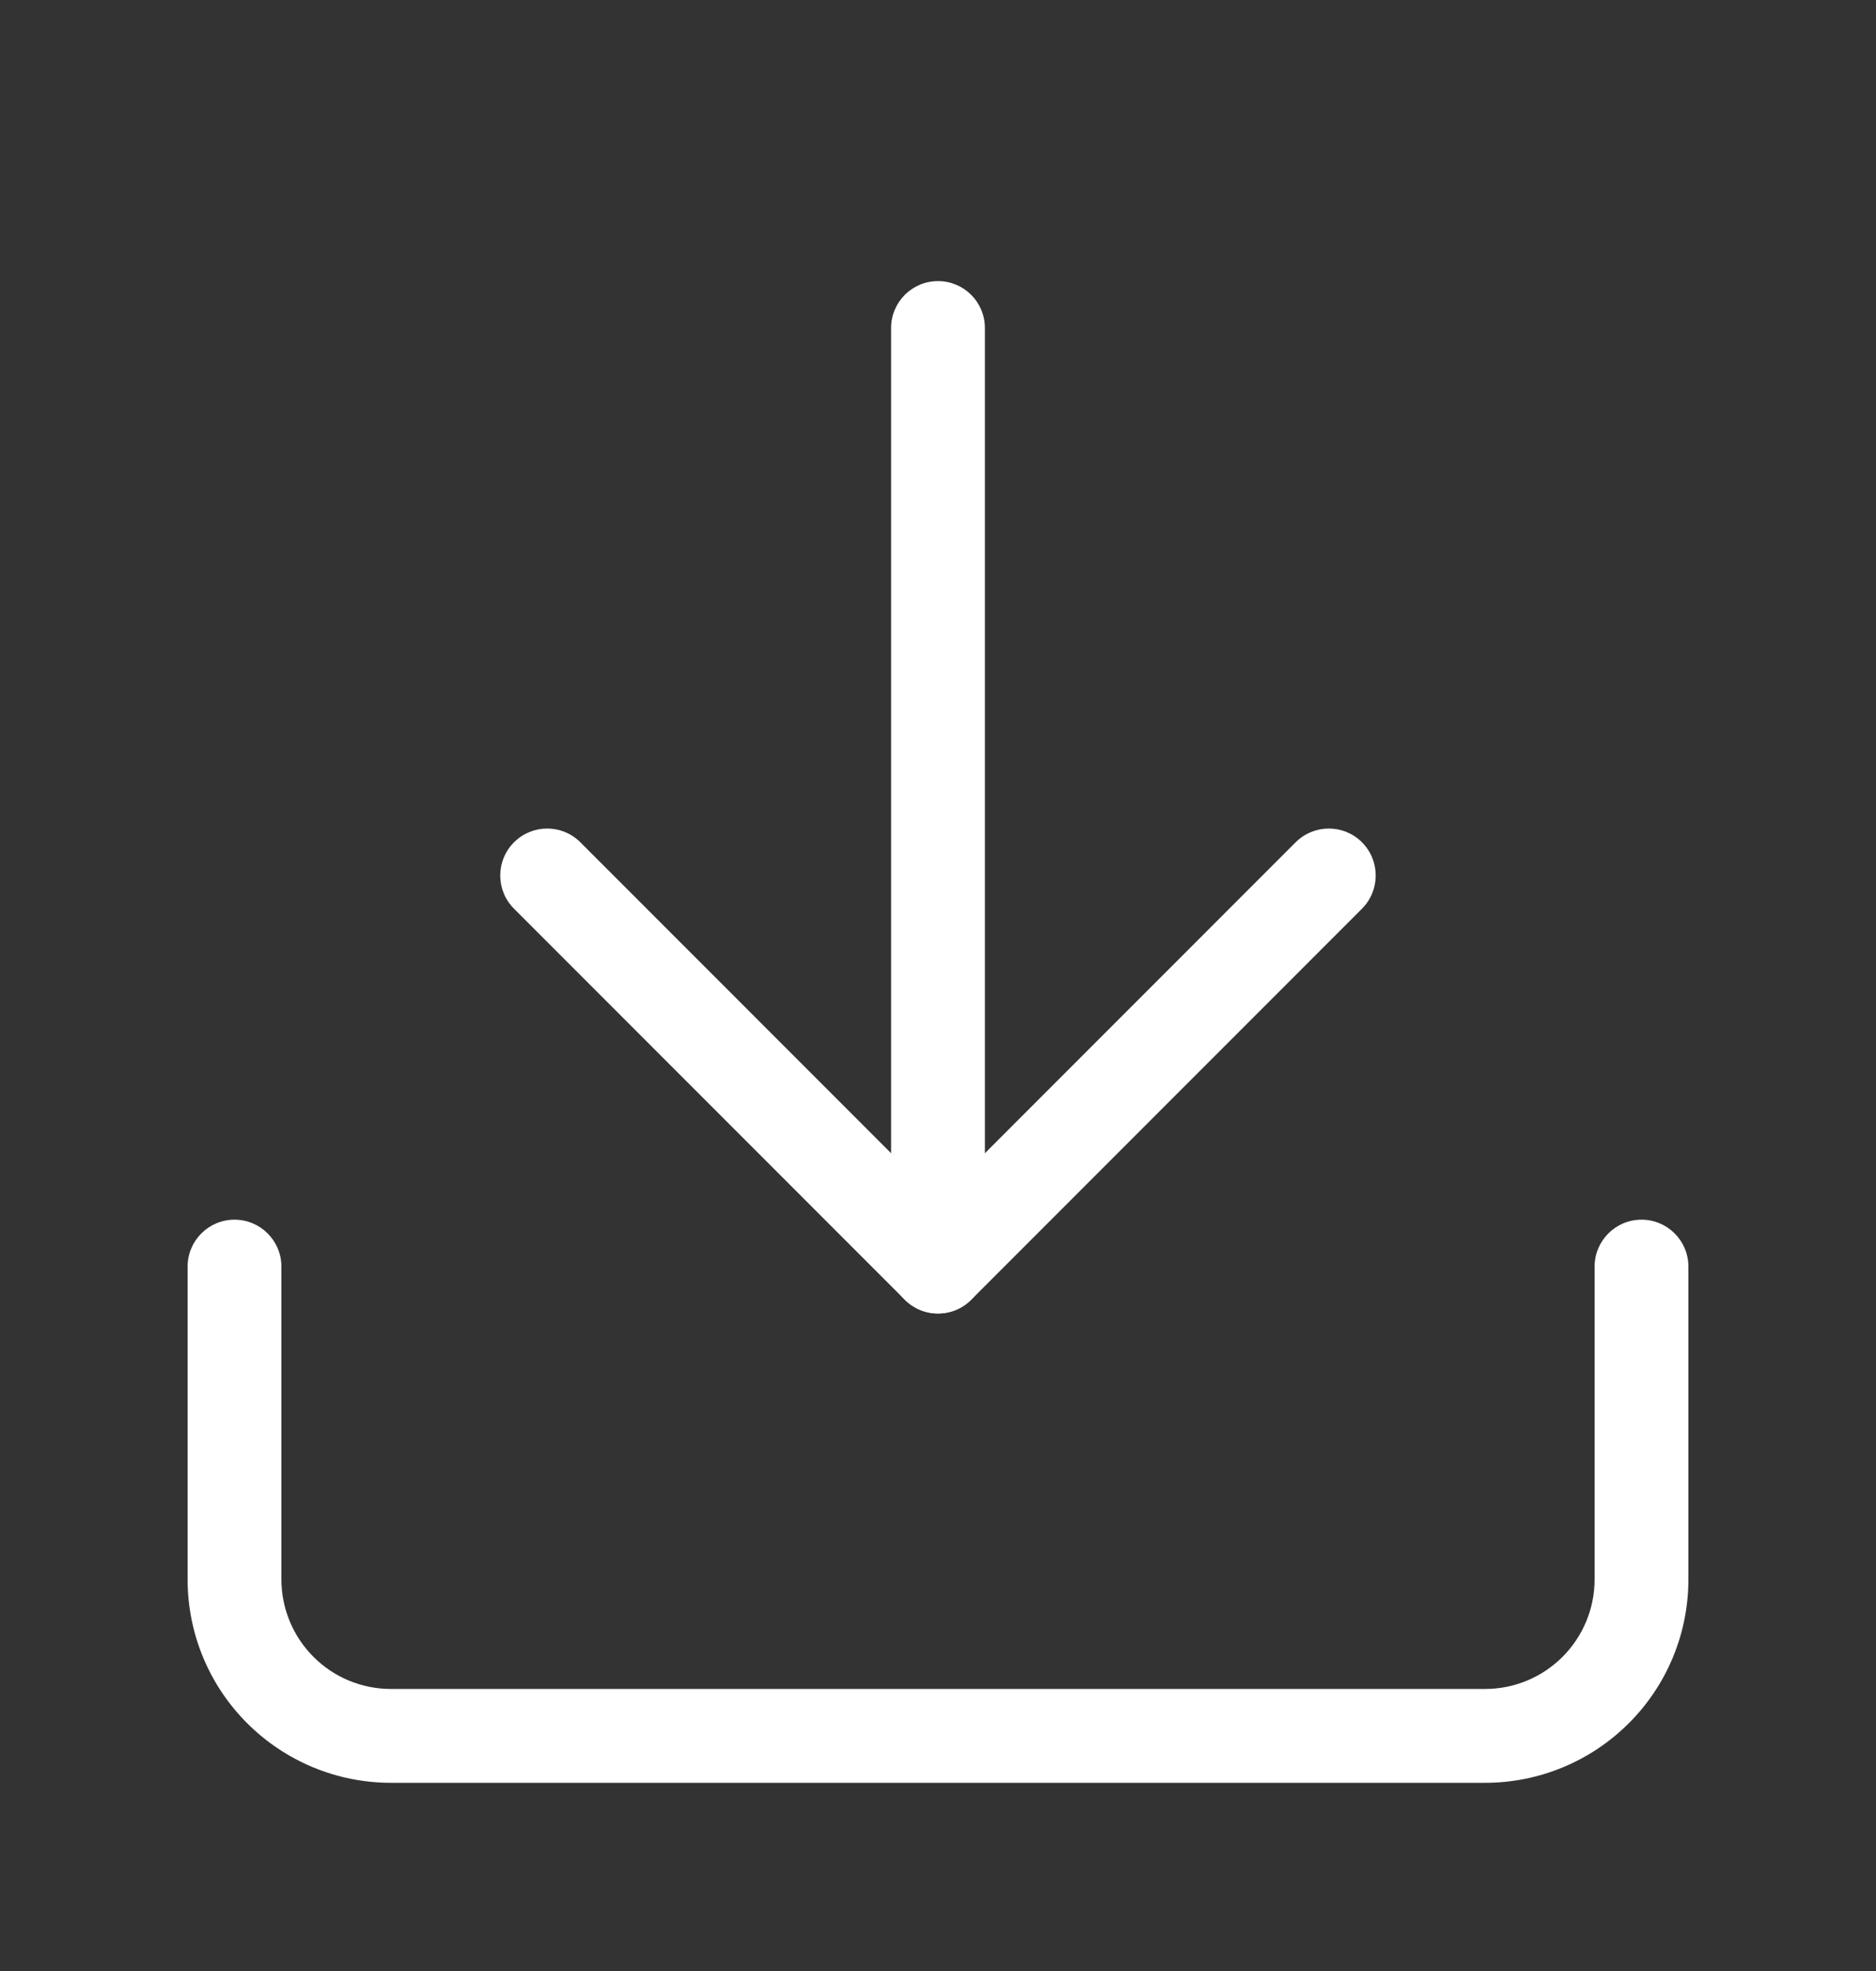 <svg width="20" height="21" viewBox="0 0 20 21" fill="none" xmlns="http://www.w3.org/2000/svg">
<rect x="0" y="0" width="20" height="21" fill="#333333" stroke="none"/>
<path fill-rule="evenodd" clip-rule="evenodd" d="M2.5 12.995C2.776 12.995 3 13.219 3 13.495V16.828C3 17.137 3.123 17.434 3.342 17.653C3.561 17.872 3.857 17.995 4.167 17.995H15.833C16.143 17.995 16.439 17.872 16.658 17.653C16.877 17.434 17 17.137 17 16.828V13.495C17 13.219 17.224 12.995 17.5 12.995C17.776 12.995 18 13.219 18 13.495V16.828C18 17.403 17.772 17.954 17.365 18.36C16.959 18.766 16.408 18.995 15.833 18.995H4.167C3.592 18.995 3.041 18.766 2.635 18.36C2.228 17.954 2 17.403 2 16.828V13.495C2 13.219 2.224 12.995 2.5 12.995Z" fill="white"/>
<path fill-rule="evenodd" clip-rule="evenodd" d="M5.48 8.974C5.675 8.779 5.992 8.779 6.187 8.974L10 12.787L13.813 8.974C14.008 8.779 14.325 8.779 14.52 8.974C14.715 9.17 14.715 9.486 14.52 9.682L10.354 13.848C10.158 14.043 9.842 14.043 9.646 13.848L5.48 9.682C5.284 9.486 5.284 9.17 5.48 8.974Z" fill="white"/>
<path fill-rule="evenodd" clip-rule="evenodd" d="M10 2.995C10.276 2.995 10.5 3.218 10.5 3.495V13.495C10.5 13.771 10.276 13.995 10 13.995C9.724 13.995 9.5 13.771 9.5 13.495V3.495C9.5 3.218 9.724 2.995 10 2.995Z" fill="white"/>
</svg>
